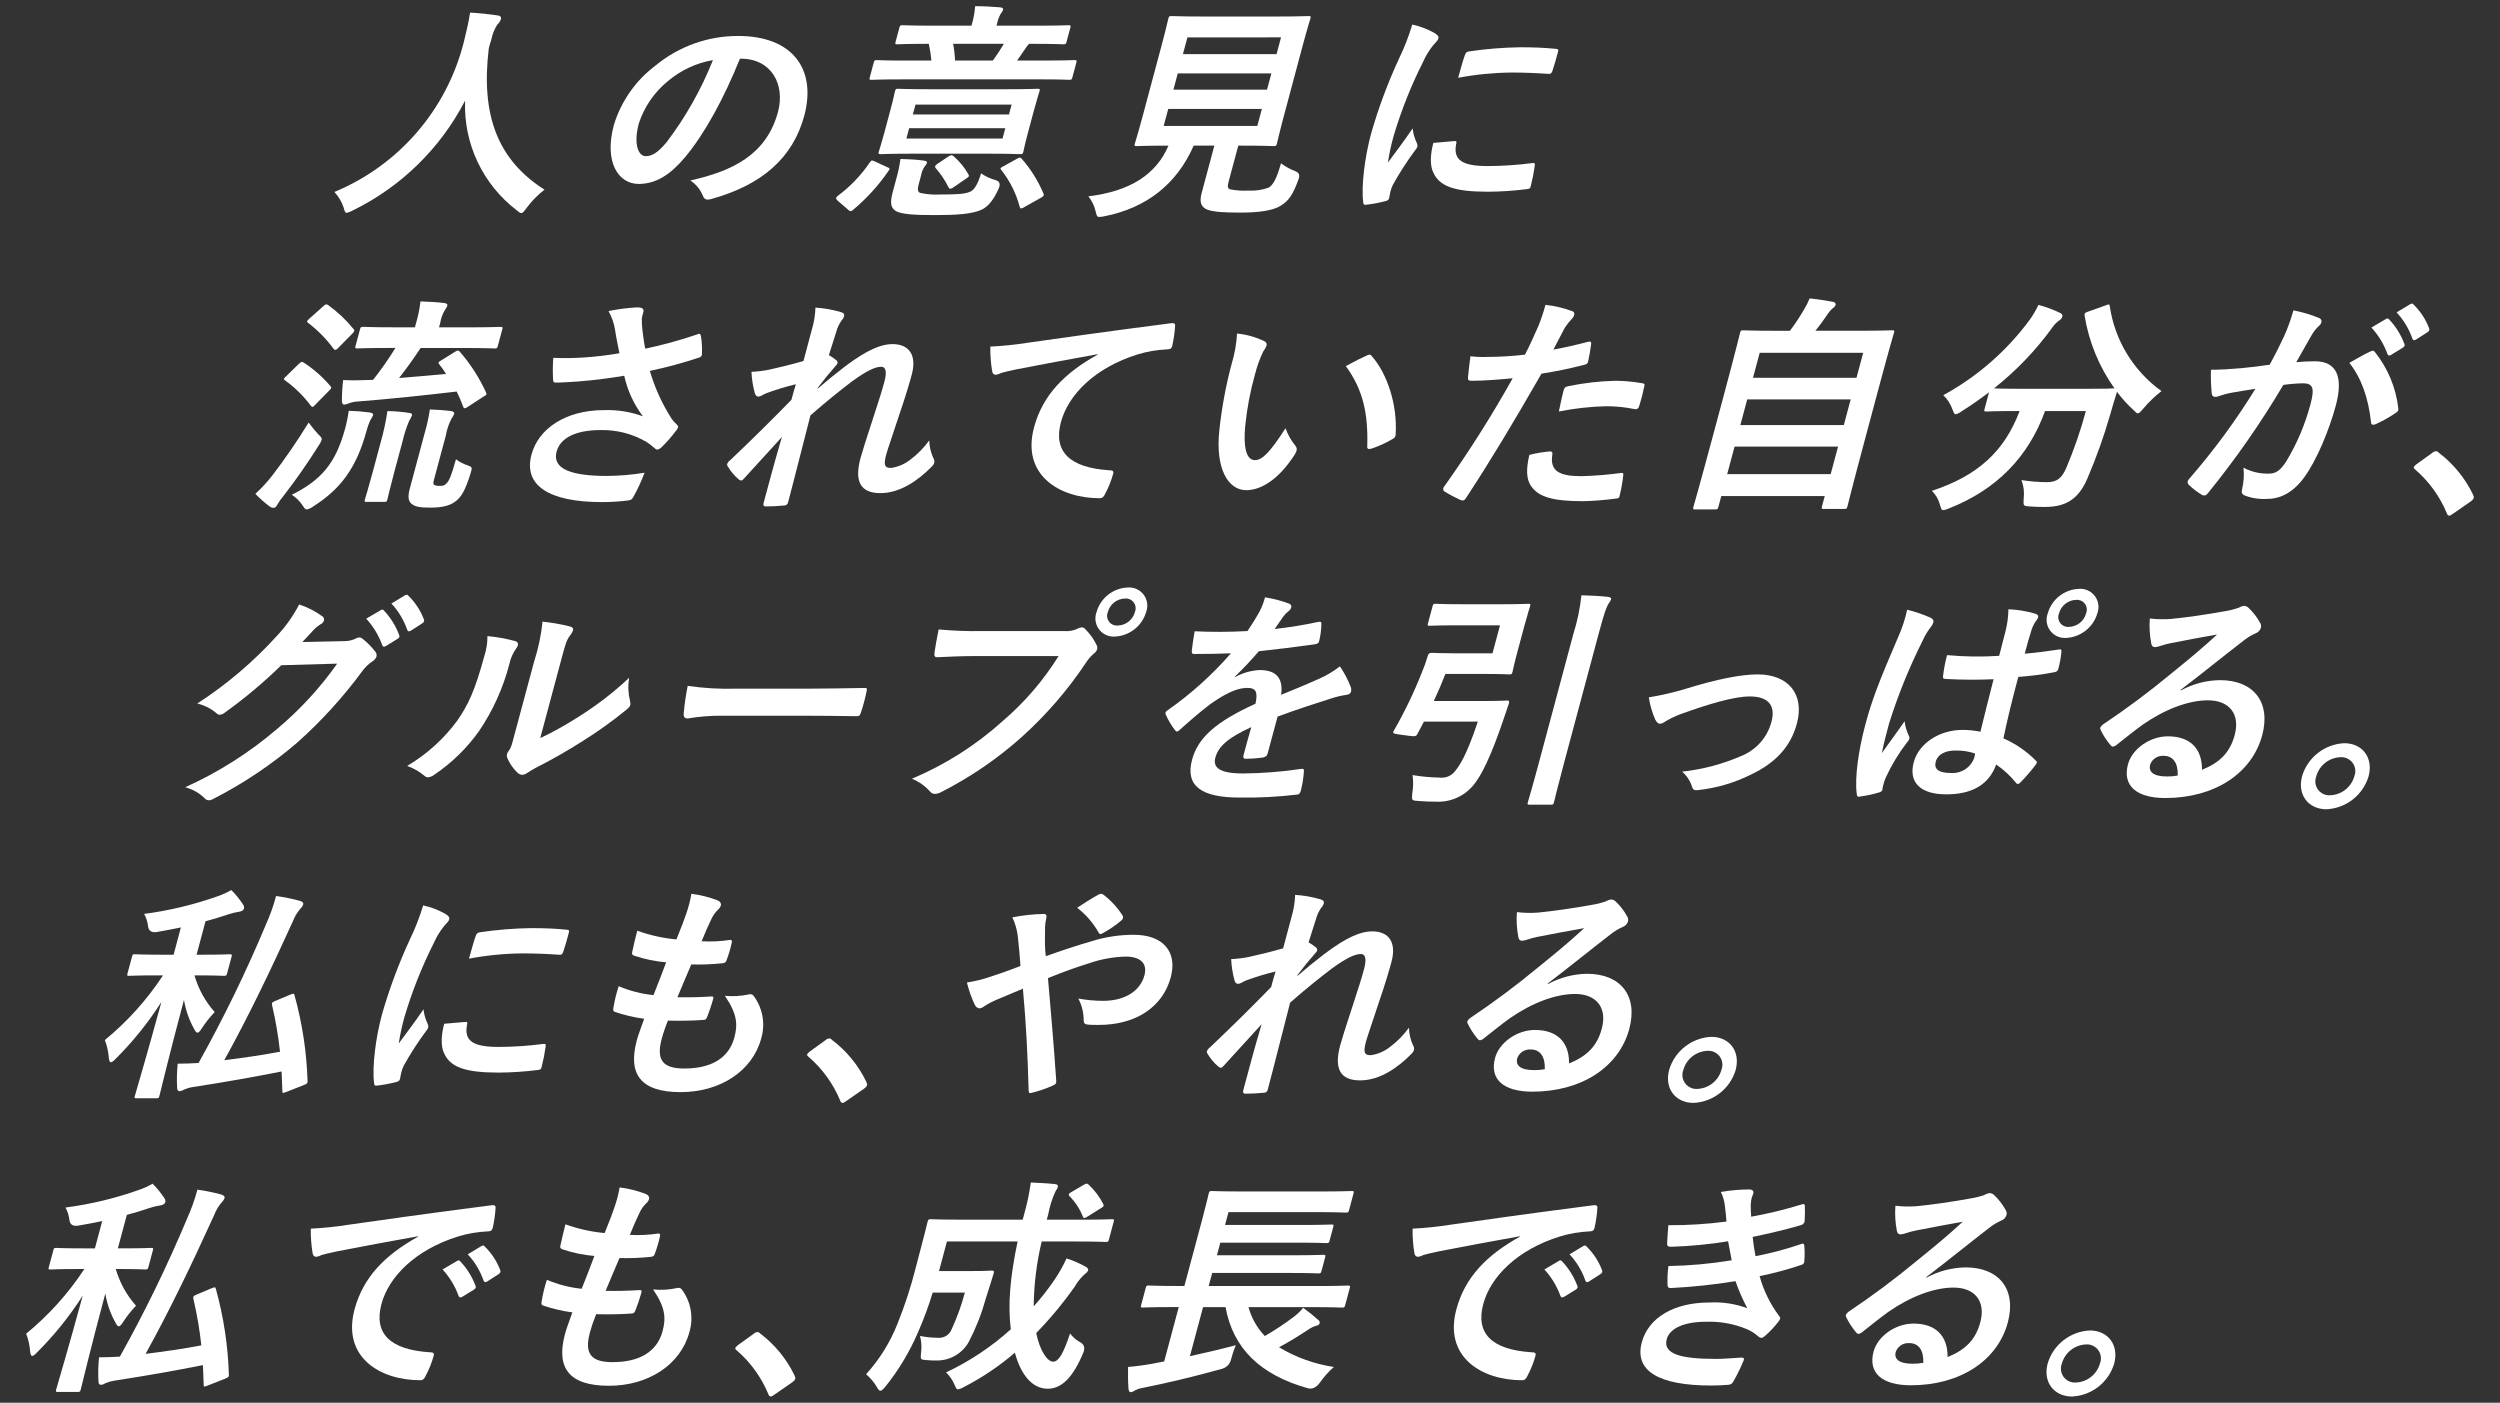 <?xml version="1.0" encoding="UTF-8"?>
<svg xmlns="http://www.w3.org/2000/svg" width="442" height="248" version="1.1" viewBox="0 0 442 248">
  <rect x="0" y="0" width="442" height="248" fill="#333333" stroke="none"/>
  <defs>
    <style>
      .cls-1 {
        fill: #fff;
      }
    </style>
  </defs>
  <!-- Generator: Adobe Illustrator 28.7.1, SVG Export Plug-In . SVG Version: 1.2.0 Build 142)  -->
  <g>
    <g id="_レイヤー_1" data-name="レイヤー_1">
      <g id="_グループ_23892" data-name="グループ_23892">
        <g id="_グループ_23895" data-name="グループ_23895">
          <g id="_グループ_23894" data-name="グループ_23894">
            <path id="_パス_42431" data-name="パス_42431" class="cls-1" d="M93.149,36.695c-.509.686-.706.974-.991.974-.203,0-.402-.163-.801-.49-6.017-4.59-9.422-11.822-9.129-19.383-4.369,8.445-11.343,15.258-19.889,19.427-.323.192-.675.329-1.043.407-.284,0-.371-.284-.551-.972-.345-1.01-.898-1.936-1.624-2.719,11.366-4.71,19.842-14.51,22.865-26.436.437-1.784.852-3.486,1.127-5.272,1.562.08,3.455.284,4.862.49.504.079.686.324.596.647-.136.39-.37.739-.679,1.012-.504.823-.856,1.73-1.04,2.678-.17.49-.301.98-.431,1.461-1.44,11.879,1.569,19.744,9.846,25.015-1.178.908-2.228,1.972-3.119,3.163"/>
            <path id="_パス_42432" data-name="パス_42432" class="cls-1" d="M130.818,10.38c-2.78,6.894-6.175,13.22-9.753,17.475-2.56,3.038-5.102,4.664-8.146,4.664-3.571,0-6.161-3.813-4.389-10.419,1.286-4.214,3.882-7.907,7.411-10.545,4.106-3.374,9.26-5.211,14.575-5.195,9.736,0,13.848,6.001,11.686,14.071-2.022,7.541-7.547,12.284-16.449,14.758-.918.243-1.24.082-1.551-.729-.453-1.043-1.201-1.93-2.152-2.552,7.291-1.621,13.448-4.46,15.5-12.123,1.293-4.827-1.13-9.409-6.567-9.409l-.166.003ZM118.12,14.314c-2.409,1.952-4.205,4.556-5.173,7.501-1.001,3.73-.054,5.797,1.206,5.797,1.053,0,2.086-.525,3.704-2.472,3.373-4.446,6.129-9.328,8.191-14.514-2.923.503-5.66,1.776-7.927,3.688"/>
            <path id="_パス_42433" data-name="パス_42433" class="cls-1" d="M148.098,35.479c-.392-.367-.346-.527.025-.852,2.22-1.653,4.145-3.668,5.695-5.961.309-.407.369-.324.843-.123l2.202,1.014c.445.162.506.242.235.648-1.764,2.575-3.874,4.895-6.273,6.893-.108.132-.261.219-.43.243-.166-.024-.317-.111-.421-.243l-1.877-1.62ZM159.201,14.032c-3.613,0-4.851.082-5.097.082-.405,0-.433-.04-.325-.447l.695-2.595c.109-.405.161-.445.566-.445.245,0,1.441.08,5.048.08h4.585c-.086-.997-.242-1.986-.466-2.961-3.893,0-5.253.082-5.497.082-.447,0-.477-.04-.358-.49l.652-2.431c.109-.407.162-.449.608-.449.243,0,1.56.082,5.493.082h6.654l.077-.284c.302-1.031.491-2.091.564-3.163,1.463,0,3.062.08,4.451.202.355.042.555.205.499.408-.103.281-.255.542-.449.769-.298.561-.514,1.161-.64,1.784l-.077.284h7.18c3.935,0,5.293-.082,5.541-.082.405,0,.435.042.327.449l-.654,2.431c-.118.449-.172.49-.576.49-.243,0-1.562-.082-5.538-.082h-.527c-.202.213-.386.442-.549.686-.384.525-.961,1.459-1.582,2.271h5.029c3.613,0,4.852-.08,5.097-.08.445,0,.475.04.367.445l-.695,2.595c-.108.407-.16.447-.607.447-.244,0-1.438-.082-5.048-.082l-24.747.004ZM177.839,15.777c3.937,0,5.338-.08,5.621-.08.407,0,.437.038.327.443-.066.245-.384,1.137-.951,3.245l-1.118,4.177c-.566,2.108-.724,3-.784,3.245-.108.403-.162.445-.567.445-.284,0-1.641-.08-5.576-.08h-13.473c-3.933,0-5.334.08-5.618.08-.405,0-.435-.042-.327-.445.075-.285.384-1.137.951-3.245l1.118-4.177c.566-2.108.714-2.959.789-3.245.108-.405.16-.443.565-.443.284,0,1.643.08,5.576.08h13.469ZM162.421,32.598c-.228.854-.188,1.299.243,1.502,1.186.266,2.404.362,3.618.285,2.595,0,4.231-.042,5.244-.49.774-.324,1.414-1.502,1.921-3.243.806.547,1.696.959,2.635,1.217q.939.282.524,1.377c-.942,2.148-1.946,3.325-3.102,3.851-1.695.73-4.103.932-8.322.932-3.528,0-5.757-.16-6.752-.686-.763-.49-1.198-1.134-.612-3.324l.686-2.554c.312-1.105.545-2.23.699-3.368,1.328.042,2.887.123,4.062.285.506.08.677.202.635.365-.065.232-.192.442-.368.608-.356.509-.595,1.091-.699,1.703l-.413,1.54ZM177.738,22.666h-16.998l-.49,1.824h16.999l.489-1.824ZM161.86,18.491l-.47,1.742h16.999l.468-1.742-16.997 0ZM167.628,27.695c.534-.324.655-.324.956-.084,1.054.91,1.943,1.994,2.631,3.205.158.324.136.407-.358.73l-2.239,1.542c-.173.145-.379.243-.601.284-.165,0-.223-.084-.332-.284-.61-1.232-1.381-2.377-2.292-3.406q-.235-.325.308-.686l1.928-1.301ZM168.51,7.744c.188.977.303,1.967.344,2.961h6.691c.698-.95,1.343-1.939,1.932-2.961h-8.967ZM179.824,28.059c.522-.284.588-.245.84.038,1.584,1.813,2.869,3.867,3.806,6.084.148.363.074.49-.41.769l-2.959,1.666c-.177.122-.377.205-.588.243-.123,0-.17-.123-.237-.324-.63-2.362-1.737-4.57-3.253-6.488-.237-.325-.196-.325.378-.648l2.423-1.341Z"/>
            <path id="_パス_42434" data-name="パス_42434" class="cls-1" d="M217.208,32.155c-.249.934-.123,1.217.372,1.337,1.024.193,2.068.261,3.109.203,1.232.073,2.466-.106,3.626-.527.784-.49,1.398-1.581,2.167-4.298.789.594,1.658,1.073,2.582,1.421q.917.363.522,1.377c-1.005,2.836-1.814,3.891-3.166,4.704-1.372.892-3.977,1.214-7.101,1.214-3.043,0-4.918-.121-5.979-.567-.823-.405-1.381-1.053-.892-2.877l2.249-8.395h-3.651c-3.012,6.853-8.391,11.029-15.799,12.489-.29.065-.585.106-.882.121-.405,0-.472-.202-.662-1.012-.223-.964-.661-1.865-1.281-2.636,7.42-.892,11.998-3.893,14.166-8.96h-.08c-3.935,0-5.255.08-5.498.08-.445,0-.477-.038-.368-.445.077-.284.56-1.784,1.407-4.948l3.246-12.123c.87-3.245,1.191-4.747,1.268-5.027.109-.408.16-.447.605-.447.243,0,1.602.08,5.538.08h13.064c3.893,0,5.293-.08,5.58-.08.407,0,.437.038.327.447-.075.28-.561,1.782-1.429,5.027l-3.241,12.122c-.848,3.164-1.176,4.704-1.243,4.948-.111.407-.162.445-.567.445-.284,0-1.643-.08-5.536-.08h-.729l-1.726,6.407ZM223.099,19.26h-16.554l-.803,3h16.552l.805-3ZM224.01,15.854l.772-2.879h-16.55l-.772,2.879h16.55ZM209.938,6.61l-.793,2.955h16.553l.791-2.959-16.551.004Z"/>
            <path id="_パス_42435" data-name="パス_42435" class="cls-1" d="M253.624,5.841c.588.365.771.608.673.972-.077.284-.196.405-.935,1.217-.704.88-1.29,1.847-1.745,2.879-2.124,4.203-3.869,8.588-5.214,13.101-.436,1.559-.779,3.143-1.028,4.743,1.351-1.862,2.44-3.203,4.377-6.041.1.887.349,1.75.736,2.554.089.19.13.398.121.608-.068.244-.198.467-.376.648-1.452,1.951-2.773,3.996-3.954,6.122-.203.399-.356.821-.457,1.256-.131.49-.138.813-.225,1.137-.075.284-.282.447-.668.525-1.148.305-2.318.522-3.5.65-.294.042-.403-.162-.407-.445-.378-2.842.273-7.988,1.372-12.085,1.303-4.554,2.956-9,4.943-13.3.947-1.946,1.733-3.966,2.352-6.039,1.382.295,2.71.801,3.938,1.5M257.191,24.938c.336-.038.361.163.242.61-.506,2.798,1.17,3.811,5.592,3.811,2.638-.006,5.273-.182,7.889-.527.419-.04.49,0,.426.527-.162,1.174-.391,2.338-.686,3.486-.131.49-.143.529-.855.61-2.232.28-4.479.427-6.728.443-6.006,0-8.544-.972-9.647-3.364-.668-1.299-.519-3.366-.009-5.27l3.775-.325ZM258.982,9.774c.17-.49.324-.608.753-.686,2.981-.44,5.987-.684,8.999-.73,2.434,0,4.278.082,5.938.243.84.04.901.123.791.527-.325,1.216-.619,2.309-1.005,3.446-.136.365-.302.527-.659.49-2.389-.162-4.478-.24-6.547-.24-3.174.029-6.339.34-9.457.93.648-2.271.918-3.285,1.186-3.973"/>
            <path id="_パス_42436" data-name="パス_42436" class="cls-1" d="M48.114,84.106c2.313-3.021,4.468-6.16,6.456-9.404.522.718,1.082,1.408,1.678,2.066.516.49.707.686.619,1.014-.118.333-.283.647-.49.932-2.058,3.285-4.209,6.326-6.256,8.962-.419.491-.791,1.021-1.111,1.582-.167.324-.348.525-.63.525-.256.003-.505-.083-.706-.242-.904-.671-1.748-1.417-2.525-2.232,1.078-.982,2.071-2.054,2.968-3.205M52.848,64.321c.433-.405.558-.405.868-.203,1.756,1.144,3.337,2.537,4.693,4.135.118.163.178.243.156.324-.088.188-.216.355-.374.49l-2.558,2.595c-.181.203-.28.284-.405.284-.08,0-.178-.081-.294-.242-1.267-1.692-2.782-3.182-4.496-4.42-.17-.123-.271-.202-.249-.284.101-.191.242-.358.414-.49l2.245-2.19ZM60.99,75.877c.294-1.066.516-2.15.666-3.245,1.223.03,2.443.125,3.656.284.467.08.715.203.642.49-.126.316-.291.614-.49.89-.289.641-.52,1.307-.692,1.989-1.768,6.445-4.552,10.176-9.339,13.215-.342.275-.742.47-1.169.569-.285,0-.433-.202-.748-.686-.501-.764-1.157-1.414-1.925-1.908,5.293-2.635,7.759-5.637,9.395-11.598M57.156,54.144c.433-.405.553-.405.866-.203,1.668,1.202,3.17,2.619,4.467,4.214.115.085.171.228.144.368-.03.121-.144.24-.374.49l-2.509,2.548c-.431.408-.502.367-.761.124-1.267-1.738-2.78-3.282-4.493-4.583-.172-.121-.23-.202-.208-.284.032-.121.148-.243.412-.49l2.455-2.185ZM80.483,62.172c.484-.284.588-.243.87.08,1.86,2.147,3.402,4.55,4.579,7.135.146.363.136.405-.44.729l-2.749,1.786c-.172.147-.38.245-.603.284-.08,0-.183-.08-.25-.284-.331-.914-.713-1.808-1.147-2.678-5.827.686-12.043,1.339-17.304,1.744-.63.022-1.253.145-1.845.365-.245.12-.512.189-.784.203-.202,0-.339-.243-.363-.607-.002-1.248.074-2.494.226-3.732,1.685.08,2.744.038,4.018,0,.405,0,.821-.042,1.274-.042,1.424-1.799,2.741-3.681,3.944-5.635h-1.145c-3.933,0-5.293.08-5.576.08-.408,0-.435-.042-.327-.447l.784-2.918c.108-.407.16-.449.566-.449.284,0,1.601.082,5.534.082h3.613l.185-.686c.38-1.271.647-2.573.798-3.891,1.492.04,2.842.123,4.224.284.392.04.588.243.531.445-.105.31-.266.599-.473.852-.397.69-.667,1.446-.798,2.231l-.207.771h5.234c3.975,0,5.376-.082,5.62-.082.405,0,.435.042.327.449l-.784,2.918c-.109.405-.16.447-.565.447-.245,0-1.602-.08-5.578-.08h-7.508c-1.228,1.862-2.531,3.69-3.816,5.312,2.906-.243,5.808-.49,8.31-.729-.362-.595-.766-1.165-1.207-1.704-.238-.325-.186-.365.348-.686l2.481-1.547ZM67.33,78.11c.508-1.784.898-3.599,1.169-5.434,1.289.025,2.575.133,3.85.324.392.038.556.203.49.447-.14.339-.308.665-.504.974-.498,1.179-.891,2.4-1.176,3.648l-1.47,5.474c-.848,3.163-1.127,4.502-1.191,4.747-.109.405-.16.443-.566.443h-3.085c-.407,0-.437-.038-.327-.443.077-.285.504-1.584,1.354-4.747l1.456-5.434ZM76.739,84.759c-.153.567-.176.812.024.974.328.149.691.205,1.05.163.455.061.908-.126,1.188-.49.466-.527.803-1.339,1.616-4.214.592.472,1.267.83,1.991,1.055.929.324.906.405.583,1.459-.925,3-1.626,4.095-2.509,4.824-.929.732-2.031,1.217-4.627,1.217-1.868,0-2.595-.162-3.206-.61-.619-.405-.808-1.216-.408-2.716l2.654-9.894c.397-1.356.699-2.737.904-4.135,1.127.04,2.525.123,3.739.284.466.08.621.243.558.49-.11.308-.269.597-.472.854-.498.968-.844,2.007-1.026,3.08l-2.057,7.659Z"/>
            <path id="_パス_42437" data-name="パス_42437" class="cls-1" d="M108.737,58.278c-.187-1.154-.577-2.265-1.151-3.283,1.649-.336,3.319-.553,4.999-.65,1.055,0,1.302.284,1.153.852-.127.369-.216.75-.266,1.137-.01.677.026,1.354.108,2.026.16,1.216.264,2.192.499,3.285,3.099-.65,6.156-1.489,9.152-2.513.461-.203.572-.165.695.282.165,1.032.225,2.078.178,3.123.036.327-.186.626-.509.686-2.855.947-5.76,1.732-8.703,2.352.885,3.025,2.203,5.906,3.914,8.553.247.32.521.618.816.894.188.202.32.324.264.525-.087.259-.233.494-.426.686-.698.933-1.464,1.815-2.29,2.636-.442.443-.686.608-.972.608-.203,0-.302-.08-.563-.324-.427-.392-.89-.742-1.383-1.047-2.442-1.414-5.226-2.129-8.047-2.069-4.214,0-7.111,1.258-7.797,3.813-.814,3.038,2.539,4.298,8.908,4.298,2.226-.017,4.447-.207,6.644-.567-.559,1.495-1.233,2.945-2.014,4.337-.231.408-.415.49-.923.569-1.519.187-3.048.282-4.578.284-9.574,0-13.912-3.038-12.478-8.393,1.238-4.624,6.082-7.865,12.777-7.865,2.358-.087,4.71.284,6.926,1.094-1.608-2.125-2.736-4.573-3.307-7.175-2.678.443-5.116.769-8.102,1.011-1.118.082-3.017.202-4.031.202-.367,0-.462-.24-.454-.727-.062-1.216-.047-2.435.045-3.65,1.693.071,3.389.057,5.081-.042,2.218-.136,4.428-.393,6.618-.771-.294-1.459-.553-2.634-.784-4.175"/>
            <path id="_パス_42438" data-name="パス_42438" class="cls-1" d="M143.523,58.32c.387-1.277.605-2.599.647-3.933,1.497.091,2.98.35,4.419.771.607.163.742.403.635.812-.11.287-.277.549-.49.771-.414.604-.719,1.276-.899,1.986-.438,1.339-.707,2.191-1.288,4.055.459.259.895.558,1.302.894.183.126.269.352.214.567-.071.171-.18.324-.32.445-1.108,1.256-2.137,2.514-3.142,3.851l-.054.203c1.688-1.459,2.83-2.393,4.825-3.933,4.018-3.038,6.5-3.972,8.407-3.972,3.038,0,4.325,2.026,3.423,5.391-.316,1.176-1.019,3.648-2.302,7.38-1.201,3.724-1.893,5.554-2.229,6.811-.546,2.027-.132,2.311.882,2.311,1.241-.177,2.412-.681,3.394-1.459,1.281-.959,2.41-2.107,3.346-3.405.023,1.048.256,2.082.686,3.038.189.271.26.608.196.932-.094.265-.256.502-.468.686-2.346,2.393-5.551,4.664-9.039,4.664s-4.659-1.987-3.528-6.202c.294-1.095,1.024-3.368,2.149-6.814,1.157-3.568,1.599-4.901,2.066-6.649.478-1.784.269-2.676-.541-2.676-1.176,0-2.783.852-5.248,2.635-2.099,1.622-4.516,3.528-7.277,5.961-1.33,5.109-2.771,10.947-3.954,15.366-.056.349-.37.596-.722.569-1.066.108-2.137.162-3.208.163-.405,0-.514-.203-.381-.686.988-3.69,2.128-7.948,3.226-11.598-2.243,2.474-4.542,4.988-6.66,7.299-.24.284-.392.405-.554.405-.161-.024-.312-.095-.433-.203-.763-.642-1.409-1.409-1.912-2.27-.115-.118-.161-.287-.123-.447.11-.279.301-.518.549-.686,4.518-4.3,7.4-7.178,10.808-10.665.273-1.012.48-1.784.784-2.756-1.798.437-3.568.978-5.302,1.621-.408.163-.924.567-1.328.567-.324,0-.542-.243-.638-.648-.33-1.218-.525-2.469-.581-3.73,1.027-.044,2.05-.167,3.059-.367,1.47-.324,3.89-.892,6.133-1.54l1.473-5.516Z"/>
            <path id="_パス_42439" data-name="パス_42439" class="cls-1" d="M194.084,62.619c-5.195.932-9.767,1.784-14.345,2.676-1.641.365-2.069.445-2.733.648-.306.164-.637.273-.98.324-.323-.028-.579-.284-.608-.608-.242-1.447-.353-2.913-.329-4.38,2.223-.106,4.439-.335,6.637-.686,5.183-.73,14.467-2.066,25.303-3.446.63-.082.767.163.732.447-.078,1.2-.248,2.393-.509,3.568-.129.49-.407.608-.934.608-1.762.076-3.508.376-5.195.892-7.526,2.352-12.245,7.096-13.549,11.963-1.403,5.23,1.568,8.068,8.508,8.513.65,0,.848.165.73.608-.335,1.208-.798,2.377-1.381,3.486-.285.61-.513.854-1.001.854-7.138,0-13.873-4.095-11.612-12.531,1.544-5.757,5.467-9.649,11.233-12.852l.03-.083Z"/>
            <path id="_パス_42440" data-name="パス_42440" class="cls-1" d="M223.497,60.306c.305.106.495.411.455.732-.156.406-.368.787-.63,1.134-.605,1.275-1.084,2.606-1.431,3.973-.852,3.025-1.436,6.119-1.745,9.246-.294,3.203.025,5.961,1.728,5.961,1.299,0,2.694-1.421,5.404-5.637.41,1.132,1.006,2.188,1.764,3.123.368.445.237.932-.116,1.5-2.646,4.137-5.752,6.326-8.594,6.326-3.164,0-5.489-3.73-4.752-10.585.421-3.984,1.153-7.929,2.191-11.798.524-1.727.839-3.51.937-5.312,1.663.163,3.285.616,4.792,1.337M241.64,62.859c.153-.081.319-.136.49-.162.163,0,.262.08.383.245,2.833,3.201,4.578,8.795,4.234,13.866-.021.525-.306.686-.686.892-1.139.666-2.346,1.209-3.599,1.621-.529.163-.784.04-.732-.445.174-5.797-.763-10.017-3.794-14.152,1.802-.974,2.97-1.542,3.705-1.862"/>
            <path id="_パス_42441" data-name="パス_42441" class="cls-1" d="M280.775,60.427c.478-.123.588.08.539.407-.116.892-.308,2.066-.497,2.918-.098.527-.255.65-.812.772-2.701.686-4.889,1.134-7.472,1.539-5.171,9.002-8.903,15.206-13.304,21.937-.353.567-.588.527-1.001.407-.975-.446-1.924-.948-2.842-1.502-.25-.177-.309-.523-.132-.773.008-.012.017-.023.026-.034,4.4-6.182,8.462-12.599,12.166-19.222-2.419.245-5.312.447-7.218.447-.608,0-.739-.121-.677-.65.064-.85.231-2.231.419-3.688.985.121,1.978.162,2.97.121,2.232-.005,4.463-.14,6.679-.405.84-1.622,1.645-3.406,2.372-5.069.491-1.217.907-2.463,1.245-3.73,1.642.176,3.255.557,4.802,1.135.249.109.369.394.273.648-.059.249-.19.476-.378.65-.477.5-.907,1.043-1.285,1.622-.796,1.457-1.448,2.836-2.005,3.851,1.657-.284,3.989-.813,6.129-1.379M273.995,79.809c.405,0,.524.162.455.567-.467,2.959,1.292,3.813,5.185,3.813,2.332-.064,4.659-.254,6.97-.569.336-.038.433.04.392.367-.125,1.189-.332,2.368-.619,3.528-.091.49-.163.61-.821.65-1.869.252-3.751.401-5.637.447-5.316,0-7.879-.73-9.193-2.636-.953-1.297-.882-3.203-.337-5.554,1.186-.296,2.393-.499,3.611-.608M276.432,69.067c.153-.567.308-.686.947-.812,2.688-.551,5.419-.862,8.162-.932,1.554.004,3.105.141,4.637.407.548.08.659.12.525.608-.219,1.095-.495,2.177-.826,3.243-.185.686-.431.852-.967.73-1.613-.324-3.255-.488-4.901-.49-2.823.068-5.635.379-8.404.93.301-1.419.61-2.881.826-3.69"/>
            <path id="_パス_42442" data-name="パス_42442" class="cls-1" d="M299.719,90.068c-.405,0-.435-.04-.325-.445.066-.243.722-2.393,3.626-13.218l2.01-7.503c2.02-7.541,2.536-9.77,2.613-10.054.108-.408.16-.449.565-.449.285,0,1.683.082,5.616.082h2.638c.918-1.219,1.761-2.493,2.523-3.815.374-.605.694-1.242.956-1.904,1.349.123,3.057.407,4.179.608.341.084.48.324.426.527-.094.236-.261.435-.477.567-.34.276-.634.605-.87.974-.665.972-1.259,1.824-2.234,3.038h7.903c3.935,0,5.376-.082,5.662-.082.405,0,.435.04.325.449-.064.24-.754,2.513-2.483,8.96l-2.292,8.553c-2.902,10.828-3.394,12.976-3.45,13.179-.108.405-.16.447-.567.447h-3.61c-.407,0-.437-.042-.327-.447l.49-1.826h-18.293l-.511,1.906c-.108.405-.16.445-.566.445l-3.528.005ZM323.664,83.825l1.304-4.867h-18.296l-1.305,4.867h18.297ZM325.99,75.147l1.211-4.539h-18.293l-1.211,4.538,18.293.001ZM309.93,66.796h18.297l1.184-4.42h-18.295l-1.186,4.42Z"/>
            <path id="_パス_42443" data-name="パス_42443" class="cls-1" d="M372.298,53.981c.595-.242.665-.202.718.203.895,6.017,4.19,11.415,9.134,14.961-1.161.9-2.223,1.92-3.17,3.043-.525.608-.765.892-1.008.892-.203,0-.392-.203-.711-.527-1.097-.994-2.094-2.094-2.977-3.283-.392,1.176-.776,2.593-1.196,4.013-1.113,3.866-2.468,7.658-4.056,11.353-1.389,3.203-3.408,4.988-7.383,4.988-1.012,0-1.784,0-2.737-.08-1.235-.082-1.196-.082-1.12-1.421.132-1.097-.002-2.209-.392-3.243,1.497.242,3.01.364,4.526.365,1.704,0,2.566-.647,3.393-2.514,1.381-3.269,2.539-6.629,3.465-10.055h-7.22c-2.94,8.11-8.545,13.867-16.941,17.193-.332.166-.69.276-1.059.325-.325,0-.369-.285-.588-.98-.243-.924-.733-1.765-1.417-2.432,8.101-2.679,12.824-6.973,15.507-14.113h-.49c-3.815,0-5.133.082-5.38.082-.403,0-.433-.042-.325-.447l.795-2.961c-1.586,1.217-3.175,2.311-4.837,3.366-.307.241-.658.421-1.033.527-.284,0-.371-.284-.615-.892-.329-.943-.881-1.791-1.609-2.474,6.022-3.285,11.25-7.85,15.315-13.374.584-.814,1.088-1.683,1.504-2.595,1.321.354,2.606.829,3.839,1.421.392.202.46.405.383.686-.09.252-.263.466-.49.608-.506.347-.941.788-1.281,1.299-2.922,4.039-6.389,7.655-10.302,10.744.556.042,1.967.08,5.091.08h10.913c3.528,0,4.877-.038,5.293-.08-2.719-3.824-4.525-8.221-5.279-12.853-.044-.445.05-.49.549-.686l3.189-1.137Z"/>
            <path id="_パス_42444" data-name="パス_42444" class="cls-1" d="M403.863,59.374c.647-1.459,1.186-2.964,1.612-4.502,1.543.299,3.053.747,4.508,1.339.337.092.536.44.444.778-.003.012-.007.023-.011.035-.08.246-.238.459-.449.608-.475.456-.887.974-1.224,1.54-.972,1.666-1.78,3.164-2.763,4.865,1.092-.11,2.189-.163,3.287-.162,3.774,0,5.097,2.635,3.705,7.825-1.176,4.378-3.43,9.772-5.587,12.692-1.871,2.593-4.145,3.809-6.496,3.809-1.381.095-2.765-.112-4.058-.607-.431-.202-.588-.527-.425-1.135.297-1.234.377-2.509.238-3.77,1.35.712,2.858,1.074,4.384,1.053,1.339,0,2.078-.49,3.171-2.148,1.9-3.145,3.344-6.544,4.288-10.095.761-2.842.472-3.732-1.313-3.732-1.165.024-2.328.118-3.481.284-3.946,6.67-8.379,13.04-13.262,19.058-.384.527-.73.608-1.153.365-.841-.503-1.62-1.101-2.323-1.784-.155-.161-.216-.391-.162-.608.054-.171.151-.325.282-.447,4.32-4.972,8.228-10.288,11.685-15.895-1.65.245-3.012.49-4.162.686-.819.147-1.623.364-2.405.648-.623.203-1.087.121-1.156-.527-.137-1.388-.184-2.783-.139-4.177,1.784,0,3.603-.121,5.432-.284,1.747-.16,3.302-.363,4.95-.608,1.266-2.311,1.933-3.73,2.585-5.109M419.205,62.085c.325-.162.508-.08.715.203,2.254,2.84,3.672,6.253,4.093,9.854.084.326-.075.665-.379.81-1.134.78-2.334,1.459-3.586,2.029-.459.202-.854.162-.845-.324-.482-4.26-1.657-7.743-3.839-10.504,1.198-.686,2.593-1.5,3.841-2.067M421.82,56.408c.157-.144.402-.133.546.024.016.017.03.036.043.056,1.182,1.25,2.097,2.726,2.692,4.34.098.243.042.445-.294.648l-2.043,1.258c-.337.203-.529.162-.655-.121-.62-1.744-1.587-3.344-2.842-4.704l2.553-1.502ZM426.138,53.772c.285-.163.392-.121.588.082,1.206,1.176,2.14,2.601,2.736,4.175.098.243.073.49-.32.729l-1.96,1.258c-.392.242-.561.123-.66-.121-.599-1.734-1.554-3.323-2.805-4.664l2.42-1.46Z"/>
            <path id="_パス_42445" data-name="パス_42445" class="cls-1" d="M429.984,80.096c.188-.184.433-.298.695-.324.182.008.351.096.462.24,2.591,1.954,4.677,4.499,6.084,7.422.158.324.165.447.121.608-.054.203-.178.365-.579.65l-3.038,2.108c-.349.243-.544.367-.665.367-.203,0-.344-.082-.459-.407-1.23-2.984-3.146-5.637-5.592-7.743-.202-.161-.289-.284-.257-.405s.146-.242.415-.49l2.815-2.026Z"/>
            <path id="_パス_42446" data-name="パス_42446" class="cls-1" d="M60.807,113.355c.748.018,1.489-.15,2.156-.49.171-.11.37-.166.572-.163.217.009.423.096.581.245.812.637,1.542,1.373,2.172,2.191.246.242.351.593.278.93-.134.358-.387.659-.715.854-.699.471-1.31,1.06-1.805,1.742-3.354,4.559-7.171,8.759-11.389,12.534-4.589,3.956-9.638,7.346-15.037,10.095-.212.131-.456.2-.706.202-.324-.016-.623-.181-.81-.447-.945-.893-2.1-1.534-3.358-1.862,5.891-2.655,11.373-6.137,16.279-10.341,4.012-3.366,7.572-7.236,10.592-11.514l-9.892.284c-3.082,3.021-6.391,5.8-9.899,8.313-.268.249-.609.405-.972.445-.206-.003-.403-.091-.543-.242-.985-.851-2.162-1.449-3.43-1.745,5.218-3.381,9.973-7.428,14.146-12.038,1.533-1.638,2.833-3.48,3.863-5.474,1.496.484,2.904,1.207,4.169,2.142.205.163.293.434.222.686-.104.308-.333.557-.631.686-.482.307-.922.676-1.308,1.097-.63.686-1.198,1.297-1.881,2.027l7.346-.156ZM67.305,107.88c.163-.143.41-.127.553.036.013.014.024.03.035.046,1.18,1.25,2.095,2.726,2.69,4.338.098.245.042.449-.294.65l-2.044,1.259c-.337.203-.531.163-.655-.121-.623-1.743-1.589-3.343-2.842-4.704l2.557-1.504ZM71.618,105.246c.285-.165.392-.123.588.08,1.205,1.176,2.139,2.601,2.736,4.175.098.245.071.49-.32.732l-1.96,1.256c-.392.242-.558.121-.657-.123-.6-1.733-1.556-3.322-2.806-4.664l2.418-1.457Z"/>
            <path id="_パス_42447" data-name="パス_42447" class="cls-1" d="M91.1,113.351c.636.203.588.686.19,1.256-.598.825-1.016,1.766-1.227,2.762-1.098,4.254-2.922,8.287-5.391,11.921-2.128,2.984-4.77,5.565-7.803,7.623-.344.28-.757.462-1.196.525-.261-.018-.507-.134-.686-.324-.895-.732-1.907-1.307-2.993-1.701,3.483-2.059,6.51-4.805,8.898-8.07,1.874-2.756,2.998-4.988,4.777-11.476.349-1.1.52-2.249.508-3.403,1.663.151,3.31.448,4.922.887M95.51,130.502c2.337-1.108,4.6-2.368,6.772-3.772,3.2-2,6.197-4.308,8.946-6.893-.224,1.363-.17,2.757.16,4.099.064.223.083.456.057.686-.075.284-.313.567-.882,1.012-2.367,1.919-4.847,3.693-7.428,5.312-2.758,1.765-5.604,3.389-8.527,4.865-.863.49-.964.567-1.405.852-.261.194-.572.307-.897.324-.283-.023-.552-.137-.765-.324-.746-.701-1.348-1.542-1.772-2.474-.139-.261-.187-.561-.136-.852.062-.223.172-.431.322-.608.426-.525.517-1.012,1.071-3.081l3.407-12.684c.742-2.293,1.241-4.659,1.487-7.057,1.633.165,3.251.45,4.842.852.496.121.633.365.546.686-.142.372-.345.718-.602,1.023-.572.769-.789,1.581-1.568,4.5l-3.626,13.534Z"/>
            <path id="_パス_42448" data-name="パス_42448" class="cls-1" d="M127.678,126.535c-2.042-.015-4.082.149-6.095.49-.49,0-.746-.243-.706-.854.144-1.648.38-3.286.707-4.907,2.858.415,5.746.579,8.633.49h13.063c3.083,0,6.231-.079,9.363-.12.619-.042.709.08.577.566-.263,1.29-.604,2.564-1.021,3.813-.129.49-.336.647-.894.608-3.029-.042-6.021-.08-9.024-.08l-14.603-.005Z"/>
            <path id="_パス_42449" data-name="パス_42449" class="cls-1" d="M172.52,115.992c-2.638,0-4.983.121-6.748.202-.539.042-.626-.242-.555-.812.098-.812.499-2.918.73-4.095,2.564.239,5.14.334,7.714.284h14.481c.803.077,1.611-.062,2.341-.405.227-.142.486-.225.754-.243.239-.013.47.093.615.284.824.811,1.504,1.757,2.01,2.796.133.249.171.538.106.813-.116.316-.33.585-.612.769-.527.458-.985.991-1.358,1.581-3.233,4.853-7.064,9.28-11.402,13.177-4.269,3.809-9.01,7.053-14.107,9.652-.36.221-.771.346-1.193.365-.354.006-.688-.161-.895-.449-.87-.98-1.958-1.743-3.176-2.229,5.856-2.463,11.258-5.889,15.982-10.137,3.893-3.316,7.25-7.214,9.954-11.554h-14.643ZM202.637,108.206c-.727,2.485-2.957,4.231-5.544,4.34-1.771.116-3.301-1.225-3.417-2.997-.03-.457.038-.915.199-1.343.707-2.499,2.949-4.253,5.544-4.338,1.771-.117,3.3,1.224,3.417,2.995.03.457-.038.915-.199,1.343M195.864,108.206c-.367.885.052,1.9.937,2.267.257.107.537.15.814.126,1.431-.038,2.667-1.011,3.038-2.393.366-.885-.055-1.9-.94-2.266-.257-.106-.535-.149-.811-.125-1.43.037-2.666,1.01-3.038,2.391"/>
            <path id="_パス_42450" data-name="パス_42450" class="cls-1" d="M224.12,133.221c-.12.447-.419.648-.965.727-.975.131-1.957.199-2.94.205-.365,0-.464-.243-.355-.648.392-1.461.934-3.486,1.367-4.948-4.112,1.862-5.832,3.446-6.354,5.391-.455,1.703.63,2.8,4.888,2.8,3.455-.028,6.904-.3,10.32-.813.372-.037.506.082.447.449-.073,1.122-.248,2.234-.524,3.324-.092.49-.329.771-.655.771-3.385.407-6.793.584-10.202.529-6.653,0-9.649-1.992-8.39-6.691,1.043-3.893,4.236-6.733,11.21-9.894.431-2.069.163-2.882-1.685-2.796-1.93.079-4.081,1.295-6.378,2.918-2.203,1.703-3.528,2.879-5.242,4.419-.269.243-.423.367-.588.367-.121,0-.25-.123-.371-.284-.632-.827-1.164-1.725-1.586-2.676-.063-.11-.086-.239-.064-.365.045-.163.158-.285.405-.447,4.12-2.885,7.872-6.262,11.173-10.057-1.93.082-4.13.124-6.524.124-.367,0-.433-.203-.392-.648.052-.648.294-2.149.496-3.366,3.112.147,6.23.133,9.341-.042.739-1.095,1.367-2.067,2.156-3.488.407-.786.725-1.615.947-2.472,1.476.224,2.924.605,4.319,1.137.268.111.402.413.304.686-.073.25-.232.466-.45.61-.362.275-.681.602-.947.97-.392.569-.742,1.095-1.522,2.192,2.594-.284,5.171-.704,7.721-1.257.467-.08.558.04.539.407-.019.983-.144,1.962-.374,2.918-.068.405-.273.569-.864.65-3.163.445-6.771.892-9.821,1.216-1.339,1.572-2.756,3.074-4.248,4.502l.021.082c1.347-.755,2.851-1.186,4.394-1.259,2.678,0,4.214,1.216,3.774,4.38,1.78-.729,4.375-1.784,6.724-2.842,1.309-.576,2.542-1.31,3.671-2.187.764,1.112,1.395,2.308,1.883,3.566.129.28.158.595.084.894-.085.325-.331.49-.761.567-.895.126-1.777.33-2.636.608-2.885.932-5.762,1.824-9.59,3.245l-1.758,6.526Z"/>
            <path id="_パス_42451" data-name="パス_42451" class="cls-1" d="M257.443,110.558c-3.325,0-4.402.08-4.648.08-.405,0-.435-.04-.325-.447l.805-2.997c.108-.407.16-.445.565-.445.243,0,1.274.08,4.606.08h7.423c2.842,0,4.116-.08,4.363-.08.365,0,.392.038.287.445-.068.243-.44,1.337-1.07,3.69l-1.13,4.214c-.642,2.391-.843,3.446-.909,3.69-.109.405-.16.445-.525.445-.242,0-1.476-.08-4.318-.08h-7.02c-.635,1.621-1.304,3.203-2.05,4.785h8.6c3.083,0,4.079-.082,4.321-.082.405,0,.466.082.346.527l-.996,2.961c-2.29,6.73-3.926,9.812-5.141,11.311-1.613,2.065-4.131,3.215-6.748,3.082-.974,0-2.058-.04-3.092-.121-1.194-.082-1.236-.082-1.09-1.381.178-1.059.193-2.139.045-3.203,1.583.271,3.184.422,4.79.449.931.112,1.86-.219,2.511-.894.816-.932,2.138-2.676,4.237-9.002h-9.531l-1.157,2.191c-.24.447-.294.49-2.326.203-2.002-.245-2.102-.324-1.873-.73,1.934-3.357,3.617-6.854,5.034-10.46.387-.912.719-1.846.993-2.798.045-.355.367-.608.722-.567.242,0,1.438.08,3.871.08h6.861l1.325-4.947-7.756-0ZM278.178,112.058c.699-2.217,1.174-4.499,1.417-6.812,1.568.04,3.375.123,4.711.284.392.042.596.202.542.405-.107.295-.264.57-.464.813-.343.525-.736,1.539-1.713,5.195l-6.159,22.989c-1.184,4.42-1.711,6.691-1.764,6.893-.109.407-.162.447-.567.447h-3.733c-.403,0-.433-.04-.324-.447.064-.242.734-2.432,1.918-6.851l6.136-22.916Z"/>
            <path id="_パス_42452" data-name="パス_42452" class="cls-1" d="M298.261,121.709c5.434-1.661,9.586-2.474,12.507-2.474,5.517,0,8.285,3.61,6.926,8.677-1.108,4.135-3.827,7.016-8.233,9.085-2.861,1.412-5.945,2.318-9.115,2.676-.764.123-1.047-.042-1.189-.567-.324-1.039-.933-1.966-1.756-2.678,3.63-.397,7.179-1.34,10.527-2.798,2.608-1.074,4.561-3.312,5.272-6.041.771-2.879-.588-4.459-3.839-4.459-2.798,0-7.425,1.379-12.326,3.163-.902.348-1.774.768-2.608,1.256-.258.226-.579.368-.92.407-.367,0-.588-.243-.86-.73-.55-1.255-.932-2.578-1.137-3.933,2.284-.377,4.539-.905,6.753-1.581"/>
            <path id="_パス_42453" data-name="パス_42453" class="cls-1" d="M341.419,109.261c.383.243.478.49.392.81-.116.329-.294.633-.524.895-.527.688-.973,1.435-1.327,2.227-2.392,4.75-4.393,9.687-5.984,14.761-.433,1.622-.932,3.485-1.268,5.195,1.311-1.862,2.631-3.608,4.026-5.635.102.884.351,1.746.736,2.548.108.17.141.377.091.571-.085.246-.229.469-.419.648-1.466,1.91-2.715,3.976-3.724,6.162-.3.686-.507,1.409-.616,2.149-.033.284-.232.407-.628.525-1.055.319-2.135.551-3.228.692-.478.12-.63.079-.678-.49-.367-2.881.309-7.665,1.535-12.251,1.118-4.175,2.271-7.253,5.813-15.486.691-1.535,1.217-3.139,1.568-4.785,1.452.357,2.869.845,4.232,1.459M352.471,120.085c-2.781.127-5.567.114-8.348-.04-.527,0-.655-.123-.588-.527.145-1.246.38-2.48.704-3.692,3.063.284,6.143.326,9.213.124.392-1.461.699-2.761,1.1-4.26.338-1.298.519-2.632.537-3.973,1.593.065,3.173.324,4.704.769.415.123.643.325.546.686-.103.251-.247.483-.428.686-.298.438-.535.915-.704,1.417-.454,1.379-.736,2.436-1.234,4.298,1.951-.162,4.135-.445,5.957-.729.519-.123.556.038.517.49-.092.974-.268,1.937-.527,2.881-.052.313-.297.558-.61.61-2.138.421-4.3.704-6.475.848-1.217,4.545-1.896,7.381-2.629,10.866,2.123.932,4.054,2.253,5.691,3.895.299.243.309.365-.015.812-.833,1.097-1.735,2.139-2.701,3.121-.108.132-.262.219-.431.243-.129-.013-.245-.085-.313-.196-1.003-1.249-2.186-2.343-3.51-3.246-1.238,3.406-4.051,5.272-8.836,5.272-4.667,0-6.677-2.192-5.742-5.677.892-3.327,4.535-5.717,8.631-5.717,1.061 0,2.12.109,3.159.324.756-3.123,1.508-6.082,2.326-9.284M345.649,132.695c-1.704,0-3.067.686-3.403,1.946s.349,2.027,2.744,2.027c1.78.111,3.421-.961,4.034-2.636.077-.266.136-.536.176-.81-1.143-.386-2.345-.565-3.551-.527M370.807,108.447c-.728,2.484-2.957,4.228-5.542,4.338-1.772.117-3.303-1.224-3.42-2.996-.03-.456.037-.914.198-1.342.707-2.499,2.95-4.254,5.545-4.34,1.771-.117,3.301,1.224,3.418,2.994.03.458-.038.917-.2,1.346M364.03,108.447c-.366.885.054,1.9.94,2.266.257.106.536.149.814.125,1.43-.037,2.666-1.01,3.038-2.391.367-.886-.053-1.902-.94-2.269-.257-.106-.535-.15-.812-.126-1.431.04-2.666,1.013-3.038,2.395"/>
            <path id="_パス_42454" data-name="パス_42454" class="cls-1" d="M385.566,122.074c2.129-1.165,4.511-1.792,6.938-1.824,5.926,0,9.017,3.893,7.456,9.731-1.815,6.771-8.456,11.11-17.136,11.11-5.111,0-7.609-2.189-6.599-5.961.727-2.716,3.881-4.947,7.046-4.947,3.815,0,6.068,2.027,6.043,5.921,3.184-1.299,4.961-3.08,5.783-6.164.989-3.692-.954-6.124-4.726-6.124-3.37,0-7.503,1.502-11.539,4.3-1.459,1.053-2.911,2.229-4.455,3.446-.22.224-.5.378-.807.445-.165,0-.336-.121-.513-.367-.672-.802-1.24-1.687-1.688-2.634-.156-.324.042-.608.454-.934,4.158-2.776,8.168-5.767,12.015-8.96,3.211-2.596,5.66-4.624,8.148-6.935-2.554.447-5.587,1.014-8.245,1.542-.621.125-1.233.289-1.833.49-.28.102-.57.17-.866.203-.407,0-.636-.203-.707-.686-.276-1.442-.359-2.914-.247-4.378,1.245.148,2.501.175,3.751.08,2.541-.245,6.253-.769,9.58-1.377.815-.129,1.616-.334,2.393-.61.266-.156.556-.266.859-.324.315-.016.623.102.847.324.808.752,1.491,1.628,2.022,2.595.206.279.274.637.185.972-.147.454-.498.814-.949.972-.765.336-1.483.773-2.133,1.299-3.735,2.881-7.212,5.717-11.09,8.678l.011.115ZM382.509,133.629c-1.04-.061-1.998.565-2.36,1.542-.336,1.256.529,2.109,2.963,2.109.641.01,1.281-.045,1.911-.165.069-2.229-.81-3.486-2.514-3.486"/>
            <path id="_パス_42455" data-name="パス_42455" class="cls-1" d="M418.772,137.238c-.99,3.331-3.977,5.673-7.449,5.839-3.245,0-5.188-2.595-4.318-5.839.991-3.33,3.978-5.672,7.449-5.839,3.245,0,5.185,2.596,4.312,5.839M409.517,137.238c-.503,1.263.114,2.695,1.378,3.198.345.137.718.195,1.088.168,2.003-.076,3.728-1.436,4.269-3.366.502-1.264-.116-2.696-1.38-3.198-.345-.137-.716-.194-1.086-.168-2.003.076-3.728,1.436-4.269,3.366"/>
            <path id="_パス_42456" data-name="パス_42456" class="cls-1" d="M34.383,172.448c.689,2.403,1.911,4.62,3.575,6.486-.871.91-1.653,1.901-2.335,2.961-.282.445-.509.686-.713.686-.162,0-.353-.203-.537-.567-.916-1.623-1.541-3.393-1.846-5.232-2.595,9.691-4.152,16.26-4.347,16.99-.098.365-.15.405-.556.405h-3.448c-.407,0-.437-.04-.337-.405.196-.73,2.17-7.34,4.7-16.623-2.32,3.638-5.034,7.01-8.092,10.055-.392.407-.65.608-.854.608-.16,0-.269-.202-.343-.686-.071-1.112-.311-2.206-.713-3.245,3.989-3.266,7.457-7.122,10.284-11.433h-1.176c-3.408,0-4.565.08-4.808.08-.405,0-.392-.042-.285-.447l.784-2.919c.109-.407.121-.447.524-.447.247,0,1.358.08,4.766.08h2.071l1.285-4.822c-1.372.284-2.829.567-4.274.81q-1.352.202-1.523-.974c-.081-.783-.32-1.541-.702-2.229,4.433-.581,8.793-1.627,13.008-3.121.836-.289,1.643-.657,2.41-1.097.763.769,1.448,1.611,2.045,2.514.175.215.247.497.196.769-.077.284-.415.49-.923.567-.633.095-1.256.246-1.862.449-1.297.443-2.624.85-4.018,1.214l-1.584,5.921h1.05c3.446,0,4.565-.08,4.808-.08.407,0,.437.04.327.447l-.784,2.919c-.109.405-.16.447-.565.447-.245,0-1.32-.08-4.766-.08l-.445-.001ZM51.319,175.853c.633-.243.675-.243.769.163,1.36,4.919,2.128,9.983,2.286,15.084.014.405-.047.49-.642.729l-3.083,1.216c-.675.243-.725.284-.727-.162l-.131-3.448c-4.928.974-9.873,1.862-15.71,2.758-.53.081-1.047.231-1.539.445-.227.159-.49.257-.765.285-.284,0-.443-.163-.455-.567-.084-1.433-.051-2.87.098-4.298,1.217,0,2.405-.04,3.685-.123,4.425-7.92,8.399-16.084,11.903-24.452.738-1.638,1.342-3.333,1.803-5.069,1.415.195,2.815.48,4.194.854.414.12.686.322.607.608-.097.293-.265.558-.49.769-.563.648-1.009,1.389-1.316,2.191-3.949,8.678-7.743,16.623-12.153,24.611,3.193-.405,6.434-.852,9.856-1.5-.302-2.77-.771-5.52-1.405-8.233-.098-.405.021-.525.52-.729l2.696-1.133Z"/>
            <path id="_パス_42457" data-name="パス_42457" class="cls-1" d="M78.744,161.579c.588.367.771.608.673.972-.077.284-.196.407-.935,1.217-.704.88-1.291,1.847-1.747,2.879-2.122,4.203-3.866,8.587-5.211,13.099-.436,1.559-.779,3.143-1.028,4.743,1.351-1.862,2.44-3.203,4.377-6.041.1.887.349,1.75.736,2.554.089.19.13.398.121.608-.069.244-.198.467-.376.648-1.452,1.951-2.773,3.996-3.954,6.122-.203.399-.356.821-.457,1.256-.131.49-.138.813-.225,1.137-.075.282-.282.447-.668.525-1.148.305-2.318.522-3.5.648-.294.042-.403-.16-.407-.443-.378-2.842.273-7.988,1.372-12.085,1.303-4.554,2.956-9,4.943-13.3.947-1.946,1.734-3.966,2.352-6.039,1.382.295,2.71.8,3.938,1.499M82.311,180.676c.336-.038.361.163.242.61-.506,2.796,1.17,3.811,5.592,3.811,2.638-.006,5.273-.182,7.889-.527.419-.04.49,0,.426.527-.162,1.174-.391,2.338-.686,3.486-.131.49-.143.527-.855.61-2.232.28-4.479.427-6.728.443-6.006,0-8.544-.972-9.649-3.366-.666-1.297-.517-3.364-.007-5.269l3.775-.324ZM84.1,165.51c.17-.49.324-.608.753-.686,2.981-.44,5.987-.685,8.999-.732,2.434,0,4.278.084,5.938.245.84.04.901.121.791.527-.325,1.216-.619,2.309-1.005,3.446-.138.365-.302.525-.659.49-2.389-.162-4.478-.242-6.547-.242-3.174.029-6.338.341-9.457.93.648-2.269.918-3.283,1.186-3.972"/>
            <path id="_パス_42458" data-name="パス_42458" class="cls-1" d="M116.981,183.719c-1.001,3.73.233,5.195,4.006,5.195,4.745,0,7.868-1.826,8.847-5.475.608-2.271.541-4.137-1.674-7.38,1.405.139,2.822.057,4.202-.243.28-.098.591-.036.812.163,1.663,2.169,2.186,5.003,1.407,7.623-1.546,5.756-7.253,9.487-14.227,9.487-7.181,0-9.355-3.243-7.768-9.164.228-.854.654-1.987,1.305-3.811-1.768-.232-3.508-.639-5.195-1.217-.262-.08-.329-.284-.238-.769.213-1.279.523-2.539.927-3.77,1.958.834,4.031,1.367,6.149,1.581.605-1.5,1.634-4.137,2.243-5.799-1.884-.162-3.742-.542-5.538-1.135-.455-.123-.563-.324-.466-.686.222-.972.497-2.313.889-3.77,2.235.805,4.564,1.323,6.929,1.54.956-2.352,1.372-3.446,1.777-4.662.386-1.109.678-2.249.873-3.408,1.56.2,3.092.581,4.563,1.137.513.202.741.567.642.934-.099.303-.283.57-.531.769-.506.5-.912,1.091-1.196,1.744-.455.934-1.068,2.311-1.673,3.811,1.69.097,3.385.016,5.058-.242.282,0,.351.202.273.49-.224,1.033-.524,2.049-.897,3.038-.121.447-.314.569-.813.61-1.81.188-3.63.256-5.448.203-.624,1.419-1.764,4.175-2.45,5.797,2.138.04,3.815,0,5.791-.123.551-.08.628.082.531.447-.289,1.029-.629,2.043-1.019,3.038-.17.49-.334.652-.739.652-2.073.16-4.182.16-6.241.121-.44,1.071-.815,2.167-1.122,3.283"/>
            <path id="_パス_42459" data-name="パス_42459" class="cls-1" d="M145.92,183.923c.188-.184.433-.298.695-.324.183.007.353.096.464.242,2.591,1.953,4.676,4.497,6.083,7.42.158.324.165.447.121.608-.054.205-.176.365-.577.65l-3.038,2.108c-.349.243-.544.367-.665.367-.203,0-.344-.08-.459-.405-1.229-2.985-3.145-5.638-5.592-7.743-.202-.16-.289-.284-.257-.405s.148-.242.414-.49l2.813-2.028Z"/>
            <path id="_パス_42460" data-name="パス_42460" class="cls-1" d="M193.001,166.405c2.409-.754,4.919-1.137,7.444-1.134,5.235,0,7.743,3.038,6.55,7.499-1.401,5.232-6.115,8.435-12.728,8.435-.81,0-1.256,0-1.774-.04-.718-.04-.866-.243-.901-.729.017-1.356-.308-2.694-.944-3.891,1.45.267,2.921.403,4.396.405,3.73,0,6.53-1.666,7.291-4.502.574-2.149-.732-3.325-3.332-3.325-2.148.058-4.274.441-6.308,1.135-2.572.81-4.63,1.54-7.411,2.676.52,6.082,1.028,11.761,1.453,18.043.022.529.017.686-.626.972-1.239.543-2.522.977-3.836,1.299-.294.04-.392-.04-.408-.445-.178-6.448-.455-11.921-1.016-18.004-1.739.73-3.201,1.339-4.343,1.826-.854.342-1.674.762-2.45,1.256-.254.209-.558.349-.882.407-.357-.05-.663-.28-.81-.61-.611-1.27-1.084-2.601-1.41-3.972,1.449-.218,2.874-.571,4.258-1.055.98-.324,2.489-.81,5.206-1.862-.098-1.457-.23-3.08-.466-5.229-.135-1.168-.46-2.306-.964-3.368,1.844-.368,3.718-.572,5.598-.608.367,0,.532.284.381.852-.104.44-.169.888-.196,1.339.005.892-.037,1.502-.024,3.121.008.721.059,1.441.155,2.156,2.867-1.014,5.633-1.946,8.089-2.636M194.184,158.181c.148-.094.316-.15.49-.165.15.008.292.066.405.165,1.341,1.018,2.49,2.267,3.393,3.688.085.132.115.293.082.447-.065.175-.177.33-.322.447-1.012.853-2.11,1.6-3.275,2.229-.121.085-.26.141-.407.163-.116-.026-.215-.099-.272-.203-.961-1.733-2.267-3.251-3.836-4.46,1.372-.892,2.751-1.786,3.744-2.309"/>
            <path id="_パス_42461" data-name="パス_42461" class="cls-1" d="M228.331,162.147c.388-1.277.606-2.599.647-3.933,1.497.091,2.98.35,4.419.771.607.163.742.403.635.812-.11.287-.277.55-.49.771-.414.604-.717,1.276-.897,1.986-.44,1.339-.709,2.191-1.29,4.055.46.259.896.558,1.304.894.181.127.266.352.214.567-.072.171-.182.323-.322.445-1.107,1.256-2.137,2.514-3.136,3.851l-.057.203c1.69-1.459,2.832-2.391,4.827-3.932,4.018-3.038,6.501-3.973,8.407-3.973,3.043,0,4.326,2.027,3.423,5.391-.314,1.176-1.017,3.65-2.302,7.38-1.201,3.724-1.893,5.554-2.229,6.811-.544,2.027-.132,2.311.882,2.311,1.24-.176,2.41-.679,3.391-1.457,1.282-.959,2.411-2.107,3.347-3.406.022,1.049.255,2.082.686,3.038.19.271.261.608.196.932-.096.265-.258.501-.47.686-2.344,2.391-5.549,4.662-9.039,4.662s-4.659-1.987-3.528-6.202c.294-1.095,1.023-3.368,2.148-6.814,1.16-3.568,1.599-4.901,2.067-6.649.477-1.782.269-2.676-.542-2.676-1.176,0-2.783.852-5.248,2.635-2.099,1.622-4.516,3.528-7.277,5.961-1.33,5.109-2.772,10.947-3.956,15.366-.055.349-.37.597-.722.569-1.065.108-2.135.162-3.206.163-.405,0-.514-.203-.381-.686.986-3.692,2.128-7.95,3.226-11.599-2.243,2.474-4.54,4.988-6.66,7.299-.238.284-.392.405-.556.405-.16-.024-.31-.095-.431-.202-.76-.643-1.406-1.411-1.908-2.271-.115-.118-.162-.286-.124-.447.112-.278.303-.517.551-.686,4.519-4.3,7.4-7.178,10.808-10.665.273-1.012.48-1.782.784-2.754-1.797.437-3.568.977-5.302,1.619-.408.163-.923.567-1.328.567-.324,0-.542-.242-.638-.648-.328-1.217-.524-2.465-.583-3.724,1.028-.045,2.051-.168,3.06-.368,1.47-.324,3.89-.89,6.133-1.539l1.47-5.52Z"/>
            <path id="_パス_42462" data-name="パス_42462" class="cls-1" d="M273.668,173.99c2.129-1.166,4.511-1.792,6.938-1.824,5.926,0,9.017,3.891,7.456,9.731-1.815,6.771-8.456,11.11-17.136,11.11-5.111,0-7.609-2.189-6.599-5.961.727-2.718,3.879-4.948,7.046-4.948,3.813,0,6.068,2.029,6.043,5.922,3.184-1.299,4.961-3.081,5.783-6.166.989-3.69-.954-6.122-4.726-6.122-3.37,0-7.503,1.502-11.539,4.3-1.459,1.053-2.911,2.229-4.455,3.446-.22.224-.5.378-.807.445-.165,0-.336-.121-.513-.367-.672-.803-1.239-1.689-1.688-2.635-.156-.324.042-.607.454-.932,4.157-2.778,8.168-5.769,12.015-8.962,3.211-2.595,5.66-4.622,8.148-6.933-2.554.447-5.587,1.014-8.245,1.54-.62.126-1.232.289-1.833.49-.28.102-.57.17-.866.202-.407,0-.636-.202-.707-.686-.276-1.442-.359-2.914-.247-4.378,1.245.15,2.501.177,3.751.082,2.541-.245,6.253-.771,9.579-1.379.816-.128,1.618-.332,2.395-.61.266-.155.556-.265.859-.324.315-.015.622.103.847.324.808.752,1.491,1.629,2.022,2.596.206.279.274.637.185.972-.147.454-.498.814-.949.972-.765.337-1.482.774-2.133,1.299-3.735,2.881-7.212,5.717-11.09,8.677l.011.118ZM270.611,185.545c-1.04-.061-1.998.564-2.36,1.542-.336,1.256.529,2.109,2.963,2.109.641.009,1.281-.046,1.911-.165.069-2.229-.81-3.486-2.514-3.486"/>
            <path id="_パス_42463" data-name="パス_42463" class="cls-1" d="M306.873,189.151c-.989,3.332-3.977,5.675-7.449,5.841-3.245,0-5.188-2.595-4.318-5.841.991-3.33,3.978-5.671,7.449-5.838,3.245,0,5.185,2.595,4.312,5.838M297.618,189.151c-.503,1.264.113,2.696,1.377,3.199.346.138.718.195,1.089.168,2.003-.076,3.728-1.437,4.269-3.368.502-1.263-.115-2.694-1.378-3.196-.345-.137-.717-.195-1.088-.168-2.003.075-3.728,1.434-4.269,3.364"/>
            <path id="_パス_42464" data-name="パス_42464" class="cls-1" d="M20.473,224.362c.689,2.404,1.911,4.622,3.575,6.488-.872.909-1.654,1.9-2.335,2.959-.282.447-.509.686-.713.686-.162,0-.351-.202-.537-.567-.916-1.622-1.541-3.392-1.845-5.23-2.596,9.691-4.154,16.258-4.349,16.99-.098.365-.151.405-.554.405h-3.448c-.407,0-.438-.04-.339-.405.196-.732,2.17-7.341,4.7-16.625-2.32,3.639-5.034,7.012-8.092,10.057-.392.405-.652.608-.852.608-.163,0-.271-.203-.344-.686-.072-1.112-.312-2.206-.713-3.246,3.989-3.266,7.457-7.121,10.284-11.433h-1.176c-3.408,0-4.563.082-4.808.082-.405,0-.392-.044-.285-.449l.784-2.918c.108-.407.118-.447.524-.447.243,0,1.358.08,4.766.08h2.064l1.292-4.824c-1.372.282-2.827.566-4.272.808q-1.352.203-1.523-.972c-.081-.783-.319-1.541-.702-2.229,4.433-.581,8.792-1.628,13.006-3.123.835-.288,1.64-.654,2.405-1.095.763.768,1.447,1.61,2.044,2.514.176.215.248.497.196.769-.075.284-.415.49-.923.567-.633.094-1.256.243-1.862.447-1.299.445-2.624.852-4.018,1.216l-1.586,5.921h1.057c3.446,0,4.561-.08,4.808-.08.403,0,.435.04.324.447l-.784,2.918c-.108.405-.16.449-.565.449-.245,0-1.32-.082-4.766-.082l-.44-0ZM37.411,227.768c.633-.245.671-.245.767.163,1.359,4.918,2.127,9.981,2.286,15.082.014.405-.049.49-.64.729l-3.085,1.216c-.675.245-.725.284-.729-.16l-.129-3.448c-4.926.974-9.873,1.862-15.71,2.758-.53.082-1.048.231-1.54.445-.226.159-.489.258-.764.285-.284,0-.442-.165-.455-.569-.083-1.432-.05-2.869.098-4.296,1.217,0,2.403-.042,3.685-.124,4.424-7.919,8.398-16.081,11.903-24.448.738-1.638,1.341-3.333,1.803-5.069,1.415.195,2.815.48,4.194.854.414.12.686.322.608.608-.098.293-.266.557-.49.769-.564.648-1.009,1.389-1.316,2.191-3.95,8.677-7.743,16.622-12.153,24.611,3.191-.407,6.434-.852,9.854-1.5-.301-2.77-.77-5.52-1.404-8.233-.098-.405.021-.527.52-.729l2.698-1.135Z"/>
            <path id="_パス_42465" data-name="パス_42465" class="cls-1" d="M73.942,218.562c-5.199.932-9.768,1.784-14.348,2.676-1.639.365-2.066.445-2.73.647-.305.165-.637.276-.98.327-.323-.03-.579-.286-.608-.61-.243-1.446-.353-2.912-.327-4.378,2.222-.108,4.437-.337,6.634-.686,5.187-.732,14.469-2.069,25.307-3.446.63-.084.765.162.73.445-.076,1.201-.246,2.393-.509,3.568-.131.49-.407.608-.934.608-1.76.076-3.503.376-5.188.892-7.526,2.352-12.251,7.098-13.551,11.957-1.403,5.232,1.568,8.07,8.51,8.517.65,0,.848.161.729.608-.334,1.208-.797,2.377-1.382,3.486-.284.608-.511.852-.998.852-7.14,0-13.871-4.095-11.612-12.53,1.542-5.757,5.465-9.651,11.233-12.853l.022-.079ZM80.803,222.941c.156-.144.399-.135.543.021.017.018.032.038.045.059,1.182,1.25,2.097,2.726,2.692,4.34.098.243.042.445-.294.648l-2.044,1.258c-.337.196-.531.162-.655-.123-.622-1.743-1.588-3.343-2.842-4.704l2.555-1.5ZM85.121,220.304c.285-.162.392-.121.588.082,1.205,1.177,2.138,2.602,2.734,4.177.098.244.071.49-.32.729l-1.96,1.258c-.392.242-.561.123-.659-.123-.599-1.733-1.554-3.321-2.805-4.662l2.421-1.462Z"/>
            <path id="_パス_42466" data-name="パス_42466" class="cls-1" d="M104.286,235.633c-1,3.73.235,5.195,4.008,5.195,4.747,0,7.87-1.826,8.847-5.474.61-2.271.543-4.137-1.673-7.38,1.405.138,2.822.056,4.202-.243.28-.097.59-.035.812.162,1.663,2.169,2.185,5.004,1.404,7.623-1.542,5.757-7.247,9.487-14.224,9.487-7.181,0-9.357-3.243-7.768-9.162.228-.854.652-1.987,1.304-3.813-1.768-.232-3.508-.64-5.195-1.216-.262-.082-.329-.284-.238-.771.213-1.278.523-2.539.927-3.77,1.958.835,4.031,1.368,6.149,1.581.607-1.499,1.636-4.137,2.245-5.797-1.885-.161-3.744-.542-5.54-1.137-.455-.121-.563-.324-.466-.686.222-.972.497-2.311.89-3.77,2.235.805,4.564,1.323,6.929,1.54.954-2.352,1.372-3.446,1.777-4.662.384-1.109.677-2.248.873-3.406,1.561.197,3.093.577,4.564,1.132.513.203.739.567.642.934-.099.303-.284.571-.531.771-.508.498-.914,1.089-1.198,1.742-.454.934-1.066,2.311-1.671,3.811,1.69.098,3.385.017,5.057-.242.284,0,.351.203.273.49-.222,1.034-.521,2.049-.895,3.038-.121.447-.316.567-.813.61-1.81.187-3.631.254-5.45.202-.623,1.421-1.764,4.175-2.45,5.797,2.138.042,3.813,0,5.792-.121.549-.08.626.08.53.445-.289,1.029-.629,2.043-1.019,3.038-.17.49-.336.65-.741.65-2.073.161-4.18.161-6.239.121-.44,1.072-.815,2.169-1.125,3.285"/>
            <path id="_パス_42467" data-name="パス_42467" class="cls-1" d="M133.228,235.832c.188-.184.433-.298.695-.325.182.009.351.098.462.242,2.59,1.954,4.676,4.498,6.084,7.421.158.324.165.447.121.608-.054.203-.178.365-.579.65l-3.038,2.106c-.349.245-.544.367-.665.367-.203,0-.344-.08-.459-.405-1.23-2.985-3.146-5.637-5.592-7.743-.202-.162-.289-.284-.257-.407s.146-.24.415-.49l2.815-2.024Z"/>
            <path id="_パス_42468" data-name="パス_42468" class="cls-1" d="M184.172,219.495c-.904,3.759-1.378,7.609-1.412,11.475,1.336-1.5,2.574-3.084,3.707-4.743.797-1.186,1.497-2.434,2.094-3.732,1.174.37,2.307.86,3.381,1.461.353.203.501.405.437.648-.077.284-.426.527-.798.853-.606.586-1.127,1.254-1.546,1.986-2.052,2.924-4.336,5.677-6.83,8.233.623,3.123,1.968,5.069,2.981,5.069.934,0,1.747-1.216,3.003-4.988.489.659,1.119,1.2,1.846,1.582q1.014.608.473,1.862c-1.81,4.338-3.804,6.327-6.279,6.327-2.798,0-4.782-2.595-5.797-6.371-2.745,2.354-5.753,4.382-8.964,6.043-.335.21-.704.361-1.09.445-.247,0-.383-.242-.626-.852-.347-.81-.854-1.541-1.492-2.149,4.171-1.964,8.03-4.532,11.452-7.621-.539-4.34-.141-9.164,1.201-15.531h-12.494l-1.401,5.23h5.838c2.478,0,3.228-.08,3.473-.08.405,0,.464.08.346.529-.496,1.54-.993,3.241-1.399,4.459-.719,2.61-1.71,5.137-2.954,7.541-1.113,2.063-3.264,3.354-5.608,3.366-.684.014-1.369-.013-2.049-.082-.911-.08-.949-.08-.816-1.337.132-.976.065-1.969-.196-2.919,1.067.211,2.152.32,3.24.325,1.014.071,1.958-.52,2.338-1.463.975-2.102,1.764-4.286,2.358-6.526h-5.685c-.733,2.416-1.612,4.786-2.632,7.096-1.465,3.405-3.384,6.597-5.703,9.489-.426.525-.695.769-.899.769s-.392-.202-.638-.65c-.498-.862-1.142-1.631-1.904-2.271,2.38-2.627,4.264-5.662,5.563-8.96,1.286-3.195,2.354-6.473,3.198-9.812,1.476-5.516,2.038-7.905,2.102-8.151.121-.445.172-.49.618-.49.242,0,1.558.082,5.413.082h10.793l.228-.852c.538-1.875.941-3.785,1.207-5.717,1.52.08,2.888.121,4.305.284.392.04.542.244.478.49-.091.279-.23.54-.41.771-.597,1.293-1.031,2.655-1.29,4.056l-.261.972h6.084c3.815,0,5.173-.082,5.42-.082.403,0,.435.042.314.49l-.824,3.082c-.109.405-.162.447-.566.447-.243,0-1.562-.082-5.375-.082l-5.957-.003ZM191.602,209.48c.48-.284.601-.284.863-.04,1.05.978,1.921,2.13,2.577,3.406.158.324.113.49-.408.769l-2.341,1.461c-.181.13-.385.227-.601.284-.123,0-.173-.123-.25-.284-.528-1.334-1.32-2.548-2.328-3.569-.121-.163-.179-.243-.146-.365s.174-.203.421-.367l2.212-1.297Z"/>
            <path id="_パス_42469" data-name="パス_42469" class="cls-1" d="M207.178,231.092c-3.611,0-4.891.08-5.135.08-.363,0-.392-.04-.287-.447l.805-3c.109-.405.162-.447.524-.447.245,0,1.481.082,5.097.082h1.216l3.151-11.761c.795-2.959,1.083-4.338,1.149-4.582.108-.405.158-.445.565-.445.242,0,1.641.08,5.576.08h13.551c3.935,0,5.293-.08,5.538-.08.447,0,.478.04.368.445l-.793,2.961c-.098.365-.148.407-.595.407-.244,0-1.56-.082-5.495-.082h-15.217l-.608,2.271h13.509c3.774,0,5.05-.082,5.293-.082.405,0,.437.042.316.49l-.631,2.352c-.108.407-.16.449-.565.449-.245,0-1.478-.082-5.252-.082h-13.506l-.6,2.231h13.509c3.775,0,5.013-.082,5.257-.082.447,0,.475.04.356.49l-.63,2.352c-.109.407-.162.447-.607.447-.243,0-1.438-.082-5.213-.082h-13.508l-.618,2.313h19.473c3.611,0,4.849-.082,5.097-.082.445,0,.475.042.368.447l-.805,3c-.108.407-.162.447-.607.447-.243,0-1.438-.08-5.048-.08h-11.447c.526,1.916,1.52,3.672,2.892,5.109,1.743-1.004,3.423-2.115,5.029-3.325.655-.473,1.242-1.033,1.745-1.666.933.661,1.825,1.379,2.671,2.149.228.202.308.365.242.608-.096.245-.333.406-.596.405-.593.191-1.149.48-1.648.854-1.426.932-3.038,1.945-4.933,2.959,2.972,1.788,6.267,2.973,9.697,3.487-.945.825-1.784,1.765-2.495,2.798q-.946,1.258-2.086.972c-8.376-2.352-13.253-7.014-14.571-14.354h-3.975l-2.326,8.677c2.586-.567,5.225-1.176,8.108-1.945-.341.829-.624,1.68-.847,2.548q-.348,1.299-1.704,1.666c-4.818,1.335-9.586,2.472-13.831,3.324-.549.076-1.078.255-1.56.527-.194.149-.429.234-.673.242-.163,0-.28-.162-.346-.525-.098-1.135-.104-2.796-.082-3.933,1.51-.127,3.013-.33,4.503-.61l1.883-.363,2.577-9.61-1.219-.003Z"/>
            <path id="_パス_42470" data-name="パス_42470" class="cls-1" d="M268.74,218.562c-5.199.932-9.768,1.784-14.348,2.676-1.64.365-2.066.445-2.73.647-.305.165-.637.276-.98.327-.323-.03-.579-.286-.608-.61-.243-1.446-.353-2.912-.327-4.378,2.222-.108,4.437-.337,6.634-.686,5.187-.732,14.469-2.069,25.307-3.446.63-.084.765.162.73.445-.076,1.201-.246,2.393-.509,3.568-.131.49-.407.608-.934.608-1.76.076-3.503.376-5.188.892-7.526,2.352-12.251,7.098-13.551,11.957-1.403,5.232,1.568,8.07,8.51,8.517.65,0,.848.161.729.608-.334,1.208-.797,2.377-1.382,3.486-.284.608-.511.852-.998.852-7.14,0-13.871-4.095-11.612-12.53,1.542-5.757,5.465-9.651,11.233-12.853l.022-.079ZM275.601,222.941c.156-.144.399-.135.543.021.017.018.032.038.045.059,1.182,1.25,2.097,2.726,2.692,4.34.098.243.042.445-.294.648l-2.041,1.258c-.337.196-.53.162-.655-.123-.622-1.743-1.588-3.343-2.842-4.704l2.551-1.5ZM279.919,220.304c.285-.162.392-.121.588.082,1.205,1.177,2.138,2.602,2.734,4.177.098.244.071.49-.32.729l-1.96,1.258c-.392.242-.561.123-.659-.123-.599-1.733-1.554-3.321-2.805-4.662l2.421-1.462Z"/>
            <path id="_パス_42471" data-name="パス_42471" class="cls-1" d="M304.98,213.331c-.09-.901-.335-1.779-.725-2.595,1.662-.286,3.344-.434,5.03-.445.566,0,.805.324.697.729-.068.245-.223.527-.289.772-.09.399-.145.806-.165,1.214-.008.704.02,1.407.085,2.108,2.99-.54,5.945-1.257,8.849-2.148.41-.162.601-.121.637.203.033.906.02,1.813-.038,2.718-.049.365-.325.658-.686.729-2.946.853-5.587,1.459-8.506,2.069.098,1.012.285,2.271.509,3.405,2.695-.515,5.351-1.22,7.948-2.108.461-.202.64-.121.666.242.089.89.094,1.787.014,2.678.044.343-.184.662-.522.73-2.418.814-4.885,1.478-7.386,1.986.698,2.531,1.861,4.91,3.43,7.016.308.367.266.527-.057.972-.694.913-1.477,1.755-2.337,2.514-.32.284-.516.408-.758.408-.191-.019-.369-.106-.502-.245-.605-.544-1.297-.983-2.047-1.297-2.304-.956-4.787-1.399-7.279-1.299-3.815,0-6.36,1.176-6.87,3.08-.707,2.636,2.514,3.486,8.723,3.486,1.502,0,3.045-.16,4.526-.24.407,0,.473.202.346.525-.525,1.265-1.125,2.497-1.798,3.69-.179.395-.584.638-1.016.61-.954.08-1.939.12-2.954.12-9.33,0-13.574-2.634-12.237-7.621,1.164-4.338,5.623-7.057,11.951-7.057,2.281-.126,4.564.218,6.707,1.012-.819-1.537-1.517-3.136-2.086-4.783-3.788.616-7.608,1.022-11.441,1.216-.447,0-.565-.162-.577-.567-.044-1.11.01-2.223.161-3.324,3.748-.063,7.486-.403,11.184-1.016-.176-.848-.417-2.231-.64-3.364-3.347.55-6.727.875-10.118.974-.49,0-.686-.163-.662-.567,0-.447.118-1.946.22-3.245,3.436.018,6.869-.198,10.275-.648-.074-.932-.132-1.622-.266-2.636"/>
            <path id="_パス_42472" data-name="パス_42472" class="cls-1" d="M340.588,225.9c2.129-1.165,4.511-1.792,6.938-1.824,5.926,0,9.017,3.893,7.456,9.731-1.815,6.771-8.456,11.11-17.136,11.11-5.111,0-7.609-2.189-6.599-5.961.727-2.716,3.879-4.947,7.046-4.947,3.813,0,6.068,2.027,6.043,5.921,3.184-1.299,4.961-3.08,5.783-6.164.989-3.692-.954-6.122-4.726-6.122-3.37,0-7.503,1.5-11.539,4.298-1.459,1.055-2.911,2.229-4.455,3.446-.219.225-.5.38-.807.447-.165,0-.336-.123-.513-.368-.672-.802-1.24-1.687-1.688-2.634-.156-.324.042-.608.454-.934,4.158-2.776,8.168-5.767,12.015-8.96,3.211-2.595,5.66-4.624,8.148-6.933-2.554.445-5.587,1.012-8.245,1.54-.62.126-1.232.289-1.833.49-.279.103-.57.171-.866.203-.407,0-.636-.203-.707-.686-.276-1.442-.359-2.914-.247-4.378,1.245.148,2.501.175,3.751.08,2.541-.245,6.253-.769,9.579-1.377.816-.128,1.618-.332,2.395-.61.266-.155.556-.265.859-.324.315-.015.623.102.847.324.808.752,1.491,1.628,2.022,2.595.206.279.274.637.185.972-.147.455-.498.814-.949.972-.765.336-1.482.773-2.133,1.299-3.735,2.881-7.212,5.717-11.09,8.678l.011.114ZM337.531,237.459c-1.04-.061-1.997.564-2.36,1.54-.336,1.256.529,2.109,2.963,2.109.641.01,1.281-.045,1.911-.163.069-2.229-.81-3.486-2.514-3.486"/>
            <path id="_パス_42473" data-name="パス_42473" class="cls-1" d="M373.795,241.065c-.99,3.331-3.977,5.673-7.449,5.839-3.245,0-5.188-2.595-4.318-5.839.991-3.33,3.978-5.671,7.449-5.838,3.245,0,5.185,2.595,4.312,5.838M364.54,241.065c-.503,1.264.113,2.696,1.377,3.199.346.138.718.195,1.089.168,2.003-.076,3.728-1.437,4.269-3.368.502-1.264-.116-2.696-1.38-3.198-.345-.137-.716-.194-1.086-.168-2.003.075-3.729,1.435-4.269,3.366"/>
          </g>
        </g>
      </g>
    </g>
  </g>
</svg>